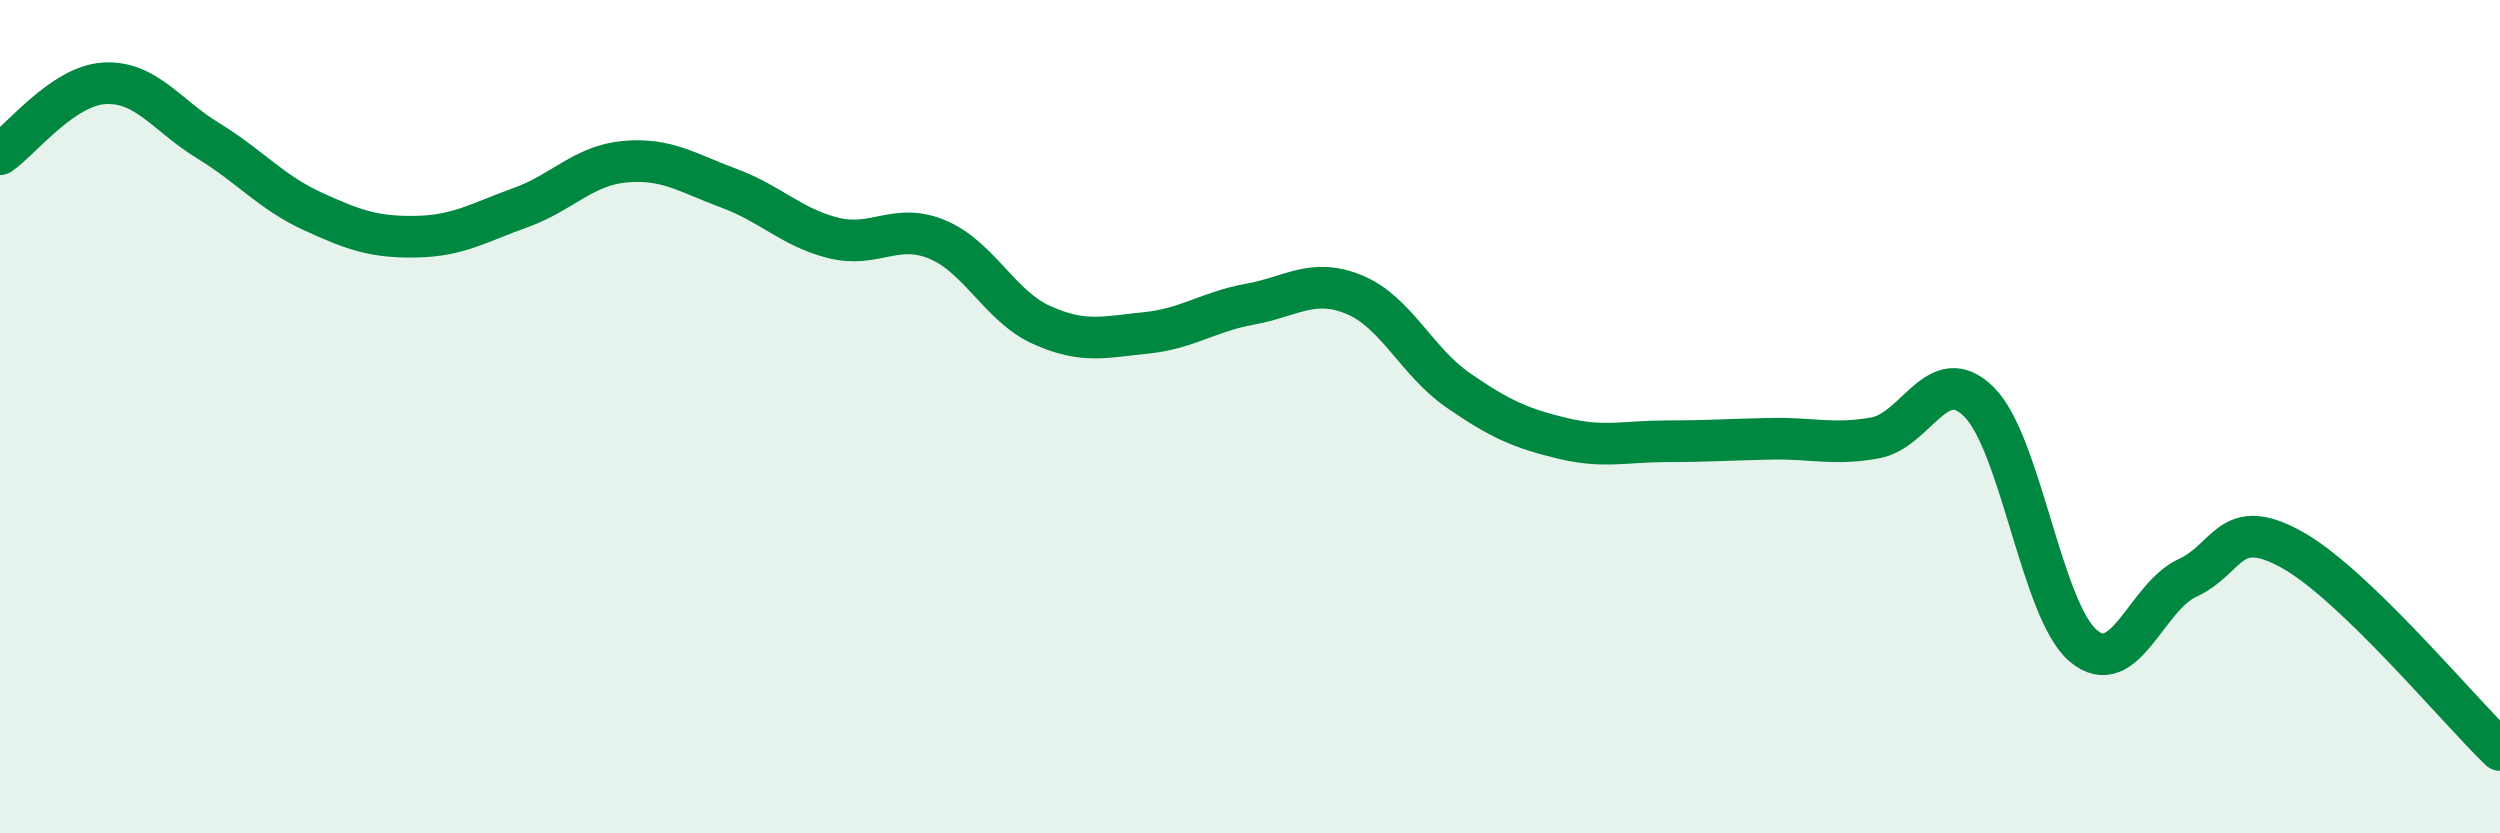 
    <svg width="60" height="20" viewBox="0 0 60 20" xmlns="http://www.w3.org/2000/svg">
      <path
        d="M 0,3.7 C 0.5,3.36 1.5,2.06 2.5,2 C 3.5,1.94 4,2.77 5,3.38 C 6,3.99 6.5,4.61 7.5,5.07 C 8.5,5.53 9,5.7 10,5.68 C 11,5.66 11.5,5.34 12.5,4.98 C 13.5,4.62 14,3.97 15,3.88 C 16,3.79 16.5,4.15 17.5,4.52 C 18.5,4.89 19,5.46 20,5.71 C 21,5.96 21.5,5.33 22.5,5.75 C 23.5,6.17 24,7.35 25,7.8 C 26,8.25 26.5,8.09 27.5,7.99 C 28.5,7.89 29,7.48 30,7.3 C 31,7.12 31.5,6.66 32.5,7.07 C 33.5,7.48 34,8.68 35,9.37 C 36,10.06 36.5,10.28 37.5,10.52 C 38.5,10.76 39,10.59 40,10.59 C 41,10.59 41.5,10.55 42.5,10.53 C 43.5,10.51 44,10.69 45,10.51 C 46,10.33 46.5,8.65 47.5,9.65 C 48.5,10.65 49,14.66 50,15.5 C 51,16.34 51.5,14.33 52.5,13.87 C 53.5,13.41 53.5,12.36 55,13.19 C 56.5,14.02 59,17.04 60,18L60 20L0 20Z"
        fill="#008740"
        opacity="0.1"
        stroke-linecap="round"
        stroke-linejoin="round"
      />
      <path
        d="M 0,3.7 C 0.5,3.36 1.5,2.06 2.5,2 C 3.5,1.94 4,2.77 5,3.38 C 6,3.99 6.5,4.61 7.5,5.07 C 8.5,5.53 9,5.7 10,5.68 C 11,5.66 11.5,5.34 12.5,4.98 C 13.5,4.62 14,3.97 15,3.88 C 16,3.79 16.5,4.15 17.5,4.52 C 18.5,4.89 19,5.46 20,5.71 C 21,5.96 21.5,5.33 22.5,5.75 C 23.5,6.17 24,7.35 25,7.8 C 26,8.25 26.5,8.09 27.5,7.99 C 28.5,7.89 29,7.48 30,7.3 C 31,7.12 31.5,6.66 32.5,7.07 C 33.5,7.48 34,8.68 35,9.37 C 36,10.06 36.5,10.28 37.5,10.52 C 38.5,10.76 39,10.59 40,10.59 C 41,10.59 41.5,10.55 42.5,10.53 C 43.5,10.51 44,10.69 45,10.51 C 46,10.33 46.5,8.65 47.5,9.65 C 48.5,10.65 49,14.66 50,15.5 C 51,16.34 51.5,14.33 52.5,13.87 C 53.5,13.41 53.5,12.36 55,13.19 C 56.5,14.02 59,17.04 60,18"
        stroke="#008740"
        stroke-width="1"
        fill="none"
        stroke-linecap="round"
        stroke-linejoin="round"
      />
    </svg>
  